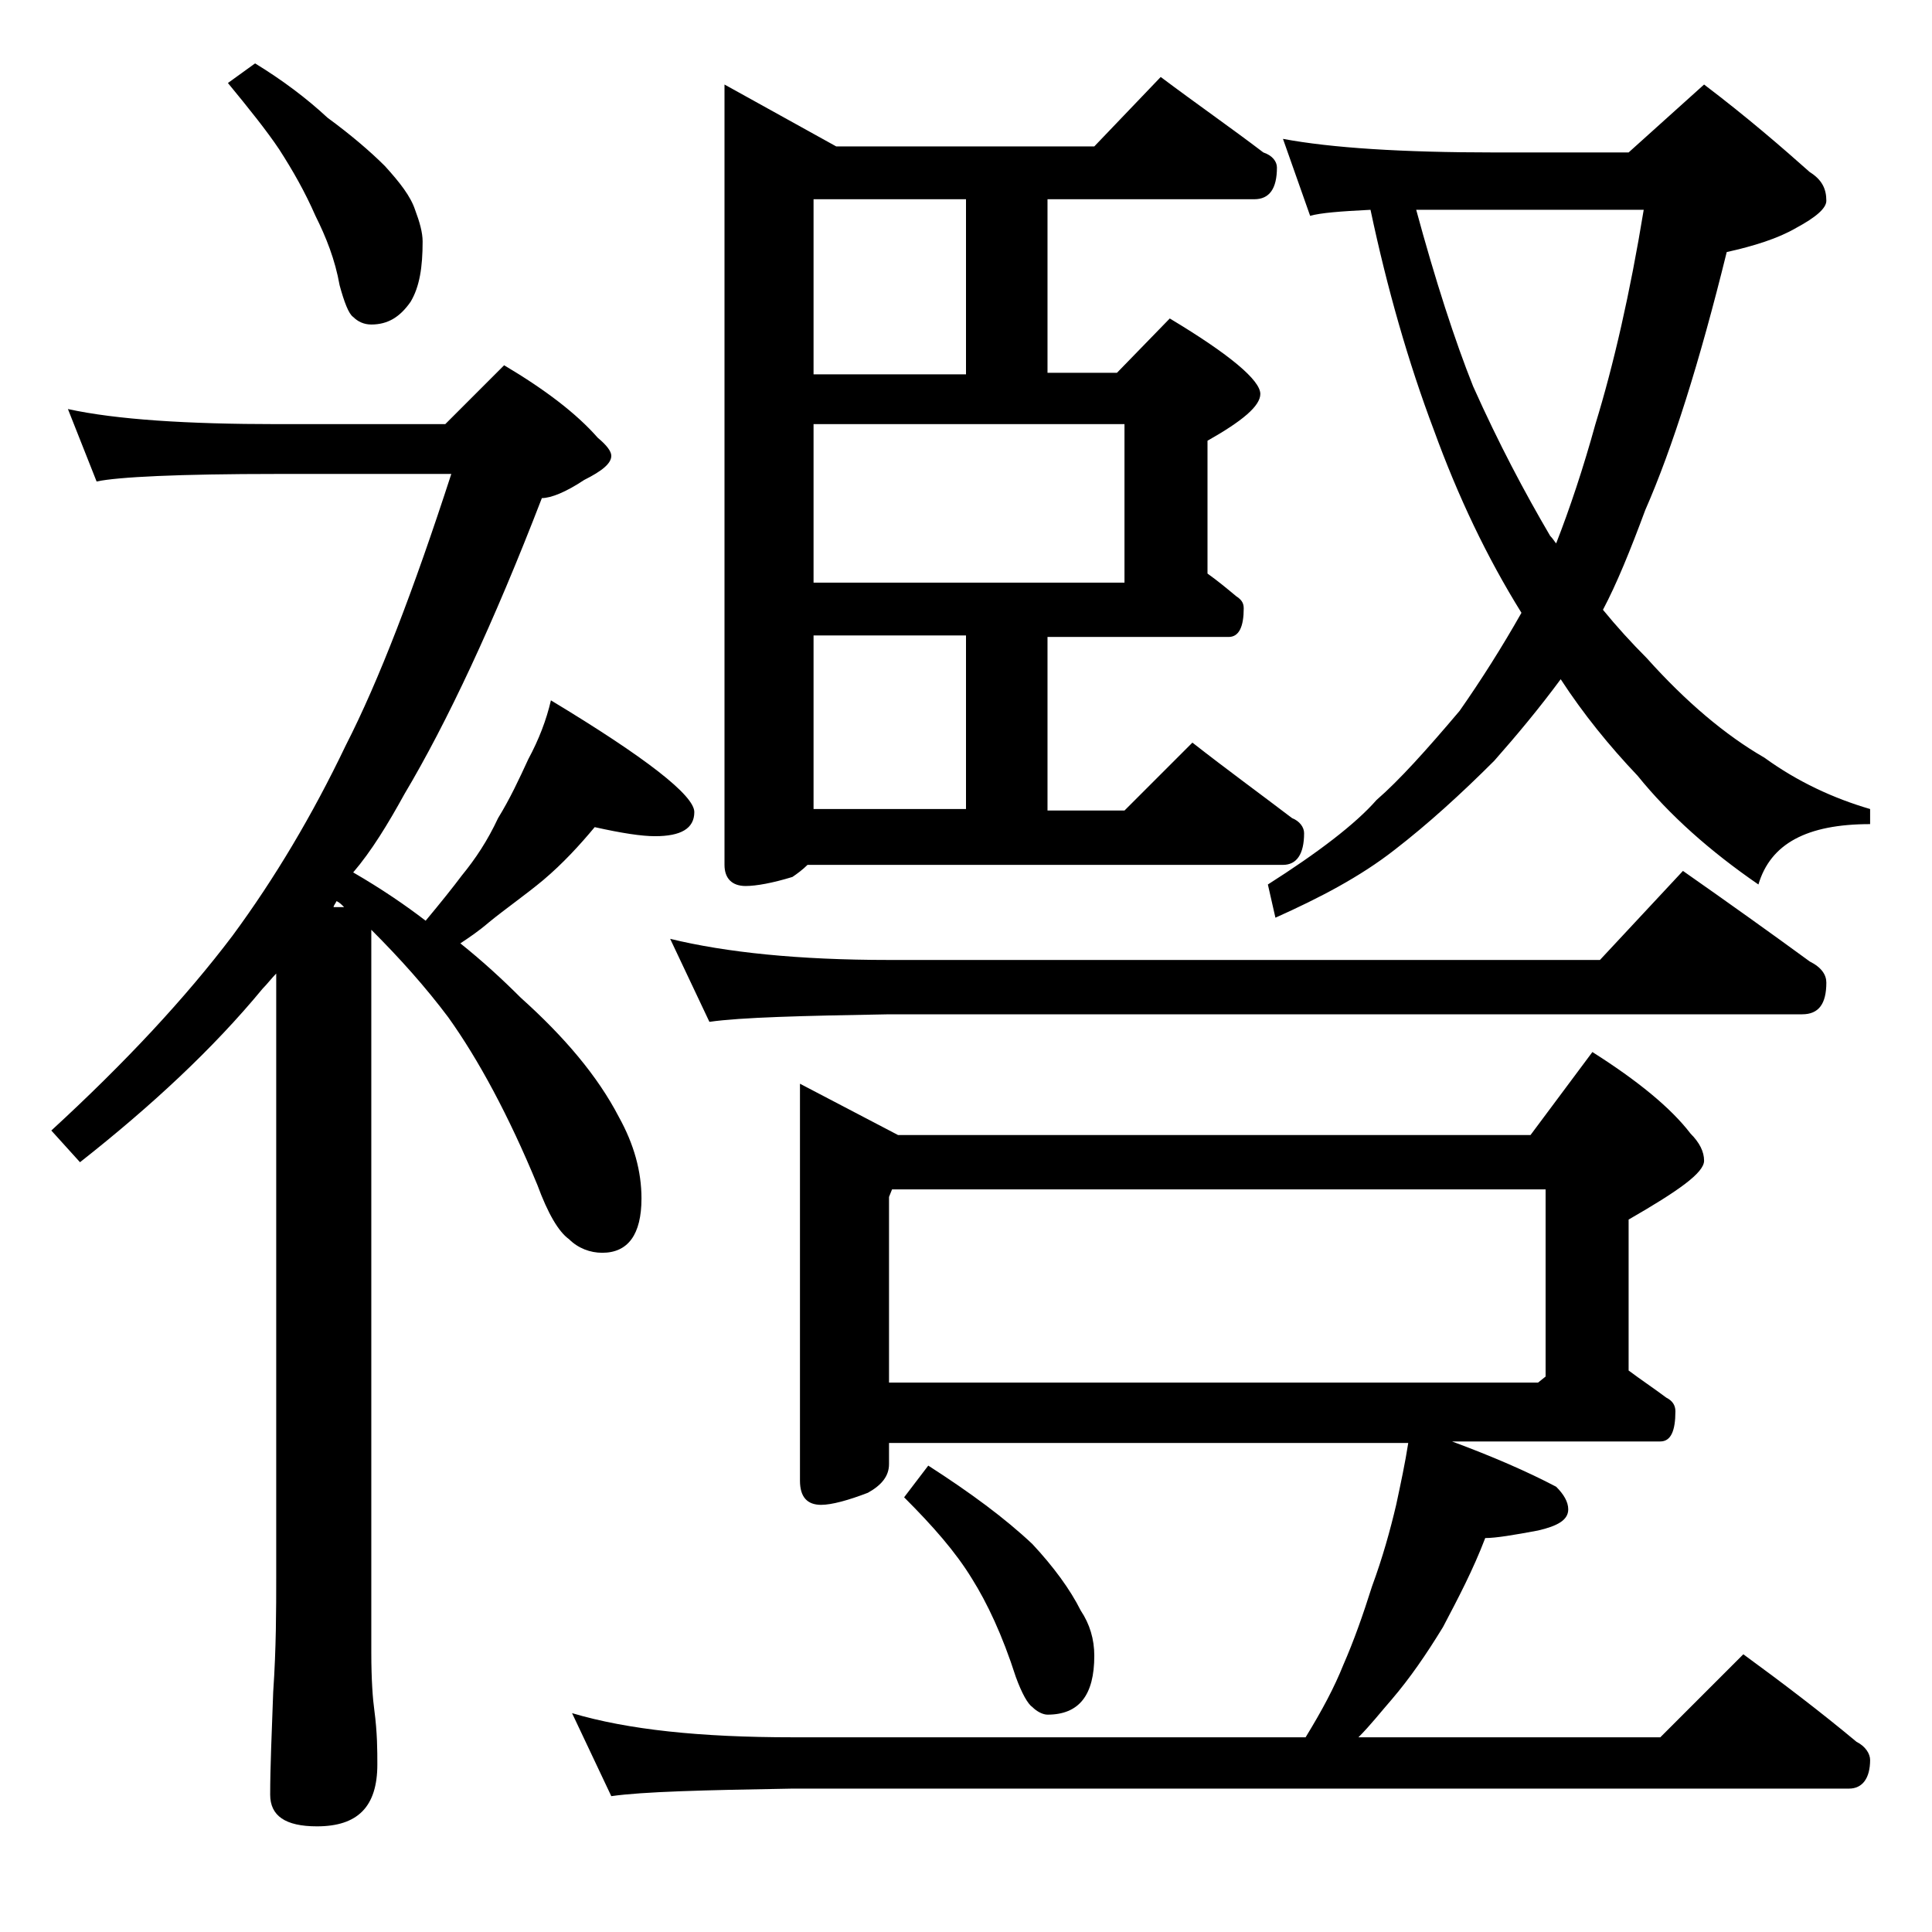 <?xml version="1.0" encoding="utf-8"?>
<!-- Generator: Adobe Illustrator 18.0.0, SVG Export Plug-In . SVG Version: 6.00 Build 0)  -->
<!DOCTYPE svg PUBLIC "-//W3C//DTD SVG 1.1//EN" "http://www.w3.org/Graphics/SVG/1.1/DTD/svg11.dtd">
<svg version="1.1" id="Layer_1" xmlns="http://www.w3.org/2000/svg" xmlns:xlink="http://www.w3.org/1999/xlink" x="0px" y="0px"
	 viewBox="0 0 128 128" enable-background="new 0 0 128 128" xml:space="preserve">
<path d="M4.5,27.1c3.2,0.7,7.9,1,13.9,1h11.1l3.9-3.9c2.7,1.6,4.8,3.2,6.2,4.8c0.6,0.5,0.9,0.9,0.9,1.2c0,0.5-0.6,1-1.8,1.6
	c-1.2,0.8-2.2,1.2-2.8,1.2c-3.2,8.3-6.3,14.9-9.1,19.6c-1.1,2-2.2,3.8-3.4,5.2c1.9,1.1,3.5,2.2,4.8,3.2c1-1.2,1.8-2.2,2.4-3
	c0.9-1.1,1.7-2.3,2.4-3.8c0.8-1.3,1.4-2.6,2-3.9c0.7-1.3,1.2-2.6,1.5-3.9c6.3,3.8,9.5,6.3,9.5,7.4c0,1.1-0.9,1.6-2.6,1.6
	c-0.9,0-2.2-0.2-4-0.6c-1,1.2-2.1,2.4-3.4,3.5c-1.2,1-2.5,1.9-3.6,2.8c-0.7,0.6-1.3,1-1.9,1.4c1.5,1.2,2.8,2.4,4,3.6
	c2.9,2.6,5.1,5.2,6.5,7.9c1,1.8,1.5,3.6,1.5,5.4c0,2.4-0.9,3.6-2.6,3.6c-0.8,0-1.6-0.3-2.2-0.9c-0.7-0.5-1.4-1.7-2.1-3.6
	c-1.9-4.6-3.9-8.3-5.9-11.1c-1.5-2-3.2-3.9-5.1-5.8v47.9c0,1.8,0.1,3.1,0.2,3.8c0.2,1.5,0.2,2.7,0.2,3.6c0,2.8-1.3,4.1-4,4.1
	c-2.1,0-3.1-0.7-3.1-2.1c0-1.8,0.1-4,0.2-6.8c0.2-2.9,0.2-5.5,0.2-7.6v-40c-0.3,0.3-0.6,0.7-0.9,1c-3.3,4-7.4,7.8-12.1,11.5
	l-1.9-2.1c4.9-4.5,8.9-8.8,12-12.9c2.8-3.8,5.3-8,7.5-12.6c2.2-4.3,4.5-10.3,7-18H18.4c-6.6,0-10.6,0.2-12,0.5L4.5,27.1z M16.9,4.2
	c1.8,1.1,3.4,2.3,4.8,3.6c1.5,1.1,2.8,2.2,3.8,3.2c1,1.1,1.7,2,2,2.9c0.3,0.8,0.5,1.5,0.5,2.1c0,1.7-0.2,3-0.8,4
	c-0.7,1-1.5,1.5-2.6,1.5c-0.5,0-0.9-0.2-1.2-0.5c-0.3-0.2-0.6-1-0.9-2.1c-0.3-1.7-0.9-3.2-1.6-4.6c-0.7-1.6-1.5-3-2.4-4.4
	c-0.8-1.2-2-2.7-3.4-4.4L16.9,4.2z M22.8,60.1c-0.2-0.2-0.3-0.3-0.5-0.4c-0.1,0.2-0.2,0.3-0.2,0.4H22.8z M53,71.8l6.5,3.4h41.9
	l4.1-5.5c3,1.9,5.2,3.7,6.5,5.4c0.6,0.6,0.9,1.2,0.9,1.8c0,0.8-1.7,2-5,3.9v10c0.8,0.6,1.7,1.2,2.5,1.8c0.4,0.2,0.6,0.5,0.6,0.9
	c0,1.3-0.3,2-1,2H96.2c2.7,1,5,2,6.9,3c0.5,0.5,0.8,1,0.8,1.5c0,0.7-0.7,1.1-2,1.4c-1.6,0.3-2.8,0.5-3.5,0.5c-0.8,2.1-1.8,4-2.8,5.9
	c-1.1,1.8-2.2,3.4-3.4,4.8c-0.7,0.8-1.4,1.7-2.2,2.5h20l5.5-5.5c2.6,1.9,5.1,3.8,7.5,5.8c0.6,0.3,0.9,0.8,0.9,1.2
	c0,1.2-0.5,1.9-1.4,1.9h-70c-5.9,0.1-9.9,0.2-12,0.5l-2.6-5.5c3.7,1.1,8.5,1.6,14.6,1.6h34c1.1-1.8,1.9-3.3,2.5-4.8
	c0.7-1.6,1.3-3.3,1.9-5.2c0.7-1.9,1.2-3.7,1.6-5.4c0.3-1.4,0.6-2.8,0.8-4.1H58.9v1.4c0,0.8-0.5,1.4-1.4,1.9
	c-1.3,0.5-2.4,0.8-3.1,0.8c-0.9,0-1.4-0.5-1.4-1.6V71.8z M44.4,62.2c3.7,0.9,8.5,1.4,14.5,1.4H106l5.5-5.9c3,2.1,5.8,4.1,8.4,6
	c0.8,0.4,1.1,0.9,1.1,1.4c0,1.4-0.5,2.1-1.6,2.1H58.9c-5.8,0.1-9.8,0.2-11.9,0.5L44.4,62.2z M76.9,5.1c2.4,1.8,4.7,3.4,6.8,5
	c0.6,0.2,0.9,0.6,0.9,1c0,1.4-0.5,2.1-1.5,2.1H69.4v11.5H74l3.5-3.6c4,2.4,6,4.1,6,5c0,0.8-1.2,1.8-3.5,3.1V38
	c0.7,0.5,1.3,1,1.9,1.5c0.3,0.2,0.5,0.4,0.5,0.8c0,1.2-0.3,1.9-1,1.9h-12v11.5h5.1l4.5-4.5c2.3,1.8,4.5,3.4,6.6,5
	c0.5,0.2,0.8,0.6,0.8,1c0,1.4-0.5,2.1-1.4,2.1H53.5c-0.3,0.3-0.7,0.6-1,0.8c-1.3,0.4-2.4,0.6-3.1,0.6c-0.9,0-1.4-0.5-1.4-1.4V5.6
	l7.4,4.1h17.1L76.9,5.1z M53.9,24.8H64V13.2H53.9V24.8z M53.9,38.6h20.6V28.1H53.9V38.6z M53.9,53.6H64V42.1H53.9V53.6z M58.9,91.6
	h43l0.5-0.4V78.8H59.1l-0.2,0.5V91.6z M61.5,97.1c2.8,1.8,5.1,3.5,6.9,5.2c1.4,1.5,2.5,3,3.2,4.4c0.6,0.9,0.9,1.9,0.9,3
	c0,2.6-1,3.9-3.1,3.9c-0.3,0-0.7-0.2-1-0.5c-0.3-0.2-0.7-0.9-1.1-2c-0.9-2.8-1.9-4.9-2.9-6.5c-1.1-1.8-2.6-3.5-4.5-5.4L61.5,97.1z
	 M85,9.2c3.2,0.6,7.9,0.9,14,0.9h8.9l5-4.5c2.9,2.2,5.2,4.2,7,5.8c0.8,0.5,1.1,1.1,1.1,1.9c0,0.5-0.7,1.1-2,1.8
	c-1.2,0.7-2.8,1.2-4.6,1.6c-1.8,7.3-3.6,13-5.4,17.1c-1,2.7-1.9,4.9-2.8,6.6c0.9,1.1,1.9,2.2,2.9,3.2c2.6,2.9,5.2,5.1,7.8,6.6
	c2.2,1.6,4.6,2.7,7,3.4v1c-4.2,0-6.6,1.3-7.4,4c-3.2-2.2-5.9-4.6-8-7.2c-1.9-2-3.6-4.1-5.1-6.4c-1.4,1.9-2.9,3.7-4.4,5.4
	c-2.2,2.2-4.4,4.2-6.6,5.9c-2.3,1.8-5,3.2-7.9,4.5L84,58.6c3.3-2.1,5.8-4,7.2-5.6c1.5-1.3,3.3-3.3,5.5-5.9c1.4-2,2.8-4.2,4.1-6.5
	c-2.3-3.7-4.2-7.7-5.8-12.1c-1.7-4.5-3.1-9.4-4.2-14.6c-2,0.1-3.3,0.2-4,0.4L85,9.2z M93.8,13.8c1.3,4.8,2.6,8.8,3.8,11.8
	c1.7,3.8,3.4,7,5.1,9.9c0.2,0.2,0.3,0.4,0.4,0.5c0.9-2.3,1.8-5,2.6-7.9c1.2-3.9,2.3-8.7,3.2-14.2H93.8z"/>
</svg>
